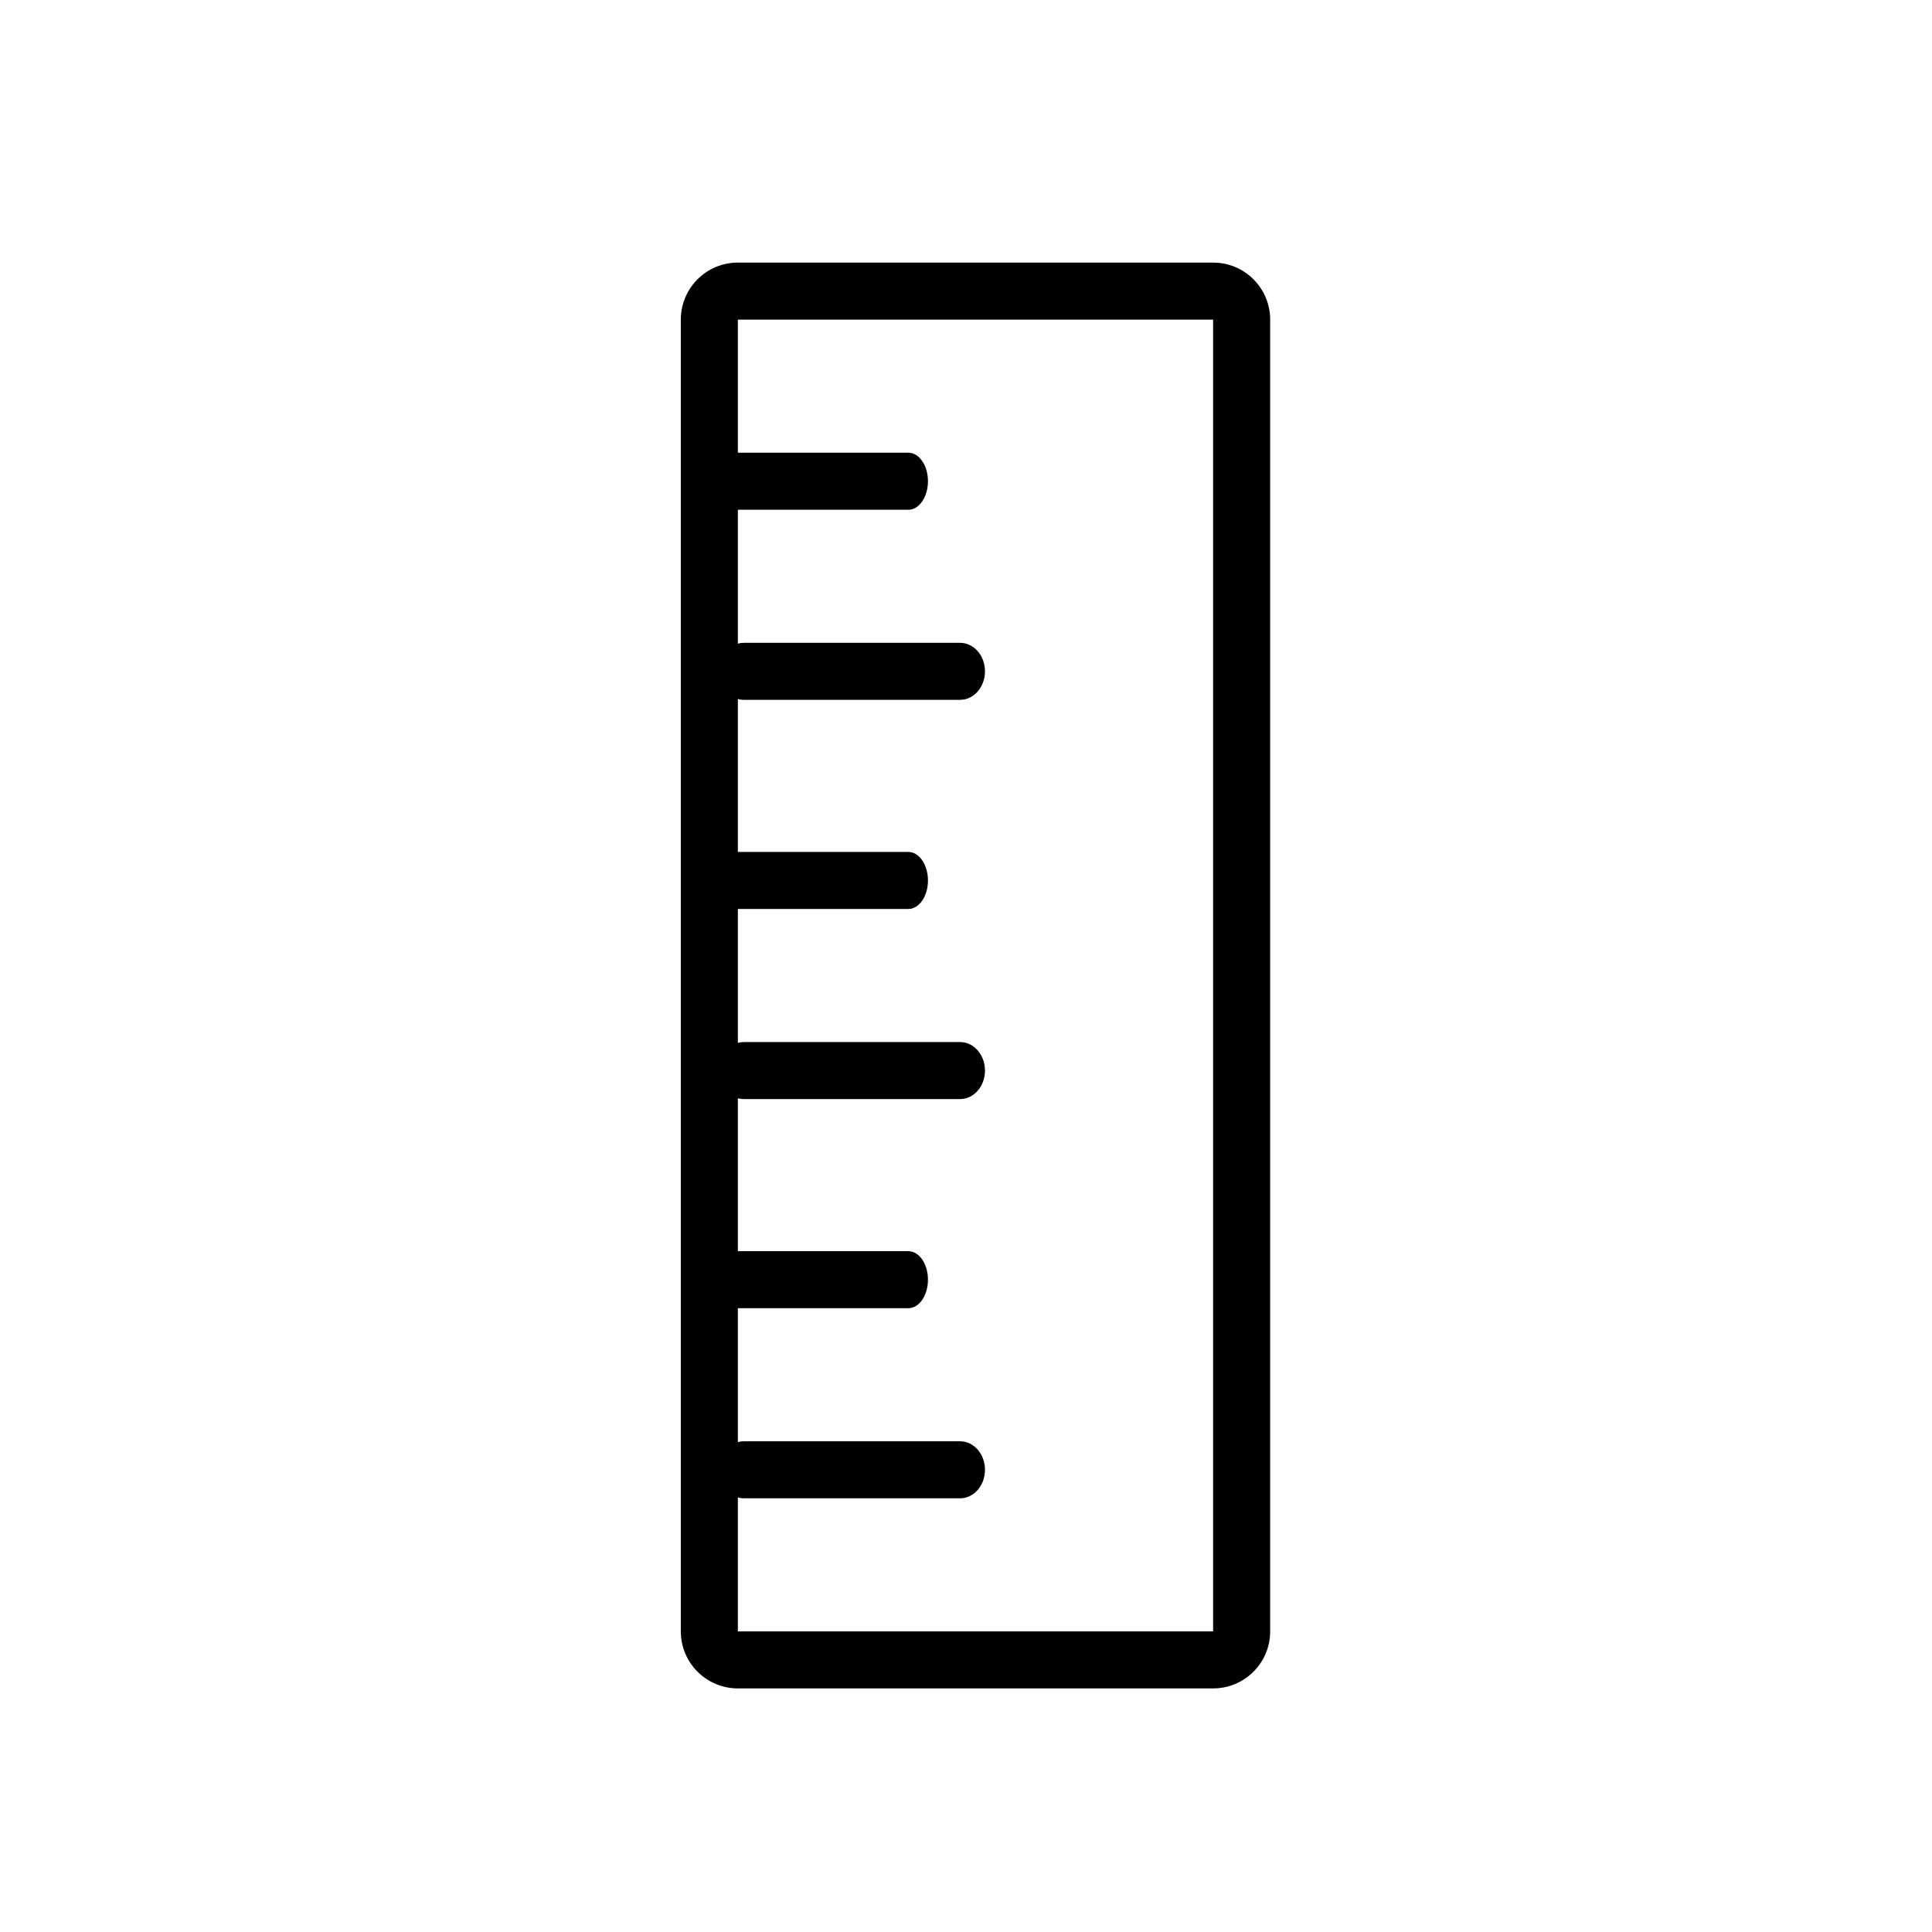 <?xml version="1.0" encoding="UTF-8"?>
<!-- The Best Svg Icon site in the world: iconSvg.co, Visit us! https://iconsvg.co -->
<svg fill="#000000" width="800px" height="800px" version="1.1" viewBox="144 144 512 512" xmlns="http://www.w3.org/2000/svg">
 <path d="m339.54 420.37c0.504-0.141 1.031-0.215 1.574-0.215h57.309c3.648 0 6.609 3.383 6.609 7.555 0 4.176-2.961 7.559-6.609 7.559h-57.309c-0.543 0-1.07-0.074-1.574-0.215v40.523c0.051-0.004 0.102-0.004 0.156-0.004h45.027c2.871 0 5.195 3.383 5.195 7.559 0 4.172-2.324 7.555-5.195 7.555h-45.027c-0.055 0-0.105 0-0.156-0.004v35.488c0.504-0.141 1.031-0.219 1.574-0.219h57.309c3.648 0 6.609 3.387 6.609 7.559 0 4.176-2.961 7.559-6.609 7.559h-57.309c-0.543 0-1.07-0.074-1.574-0.215v35.48h125.95v-347.63h-125.95v35.27c0.051 0 0.102-0.004 0.156-0.004h45.027c2.871 0 5.195 3.383 5.195 7.559 0 4.172-2.324 7.559-5.195 7.559h-45.027c-0.055 0-0.105-0.004-0.156-0.004v35.484c0.504-0.141 1.031-0.215 1.574-0.215h57.309c3.648 0 6.609 3.383 6.609 7.555 0 4.176-2.961 7.559-6.609 7.559h-57.309c-0.543 0-1.07-0.074-1.574-0.215v40.523c0.051-0.004 0.102-0.004 0.156-0.004h45.027c2.871 0 5.195 3.383 5.195 7.559 0 4.172-2.324 7.555-5.195 7.555h-45.027c-0.055 0-0.105 0-0.156-0.004zm0-206.78h125.95c8.348 0 15.117 6.766 15.117 15.113v347.63c0 8.348-6.769 15.113-15.117 15.113h-125.95c-8.348 0-15.117-6.766-15.117-15.113v-347.63c0-8.348 6.769-15.113 15.117-15.113z"/>
</svg>